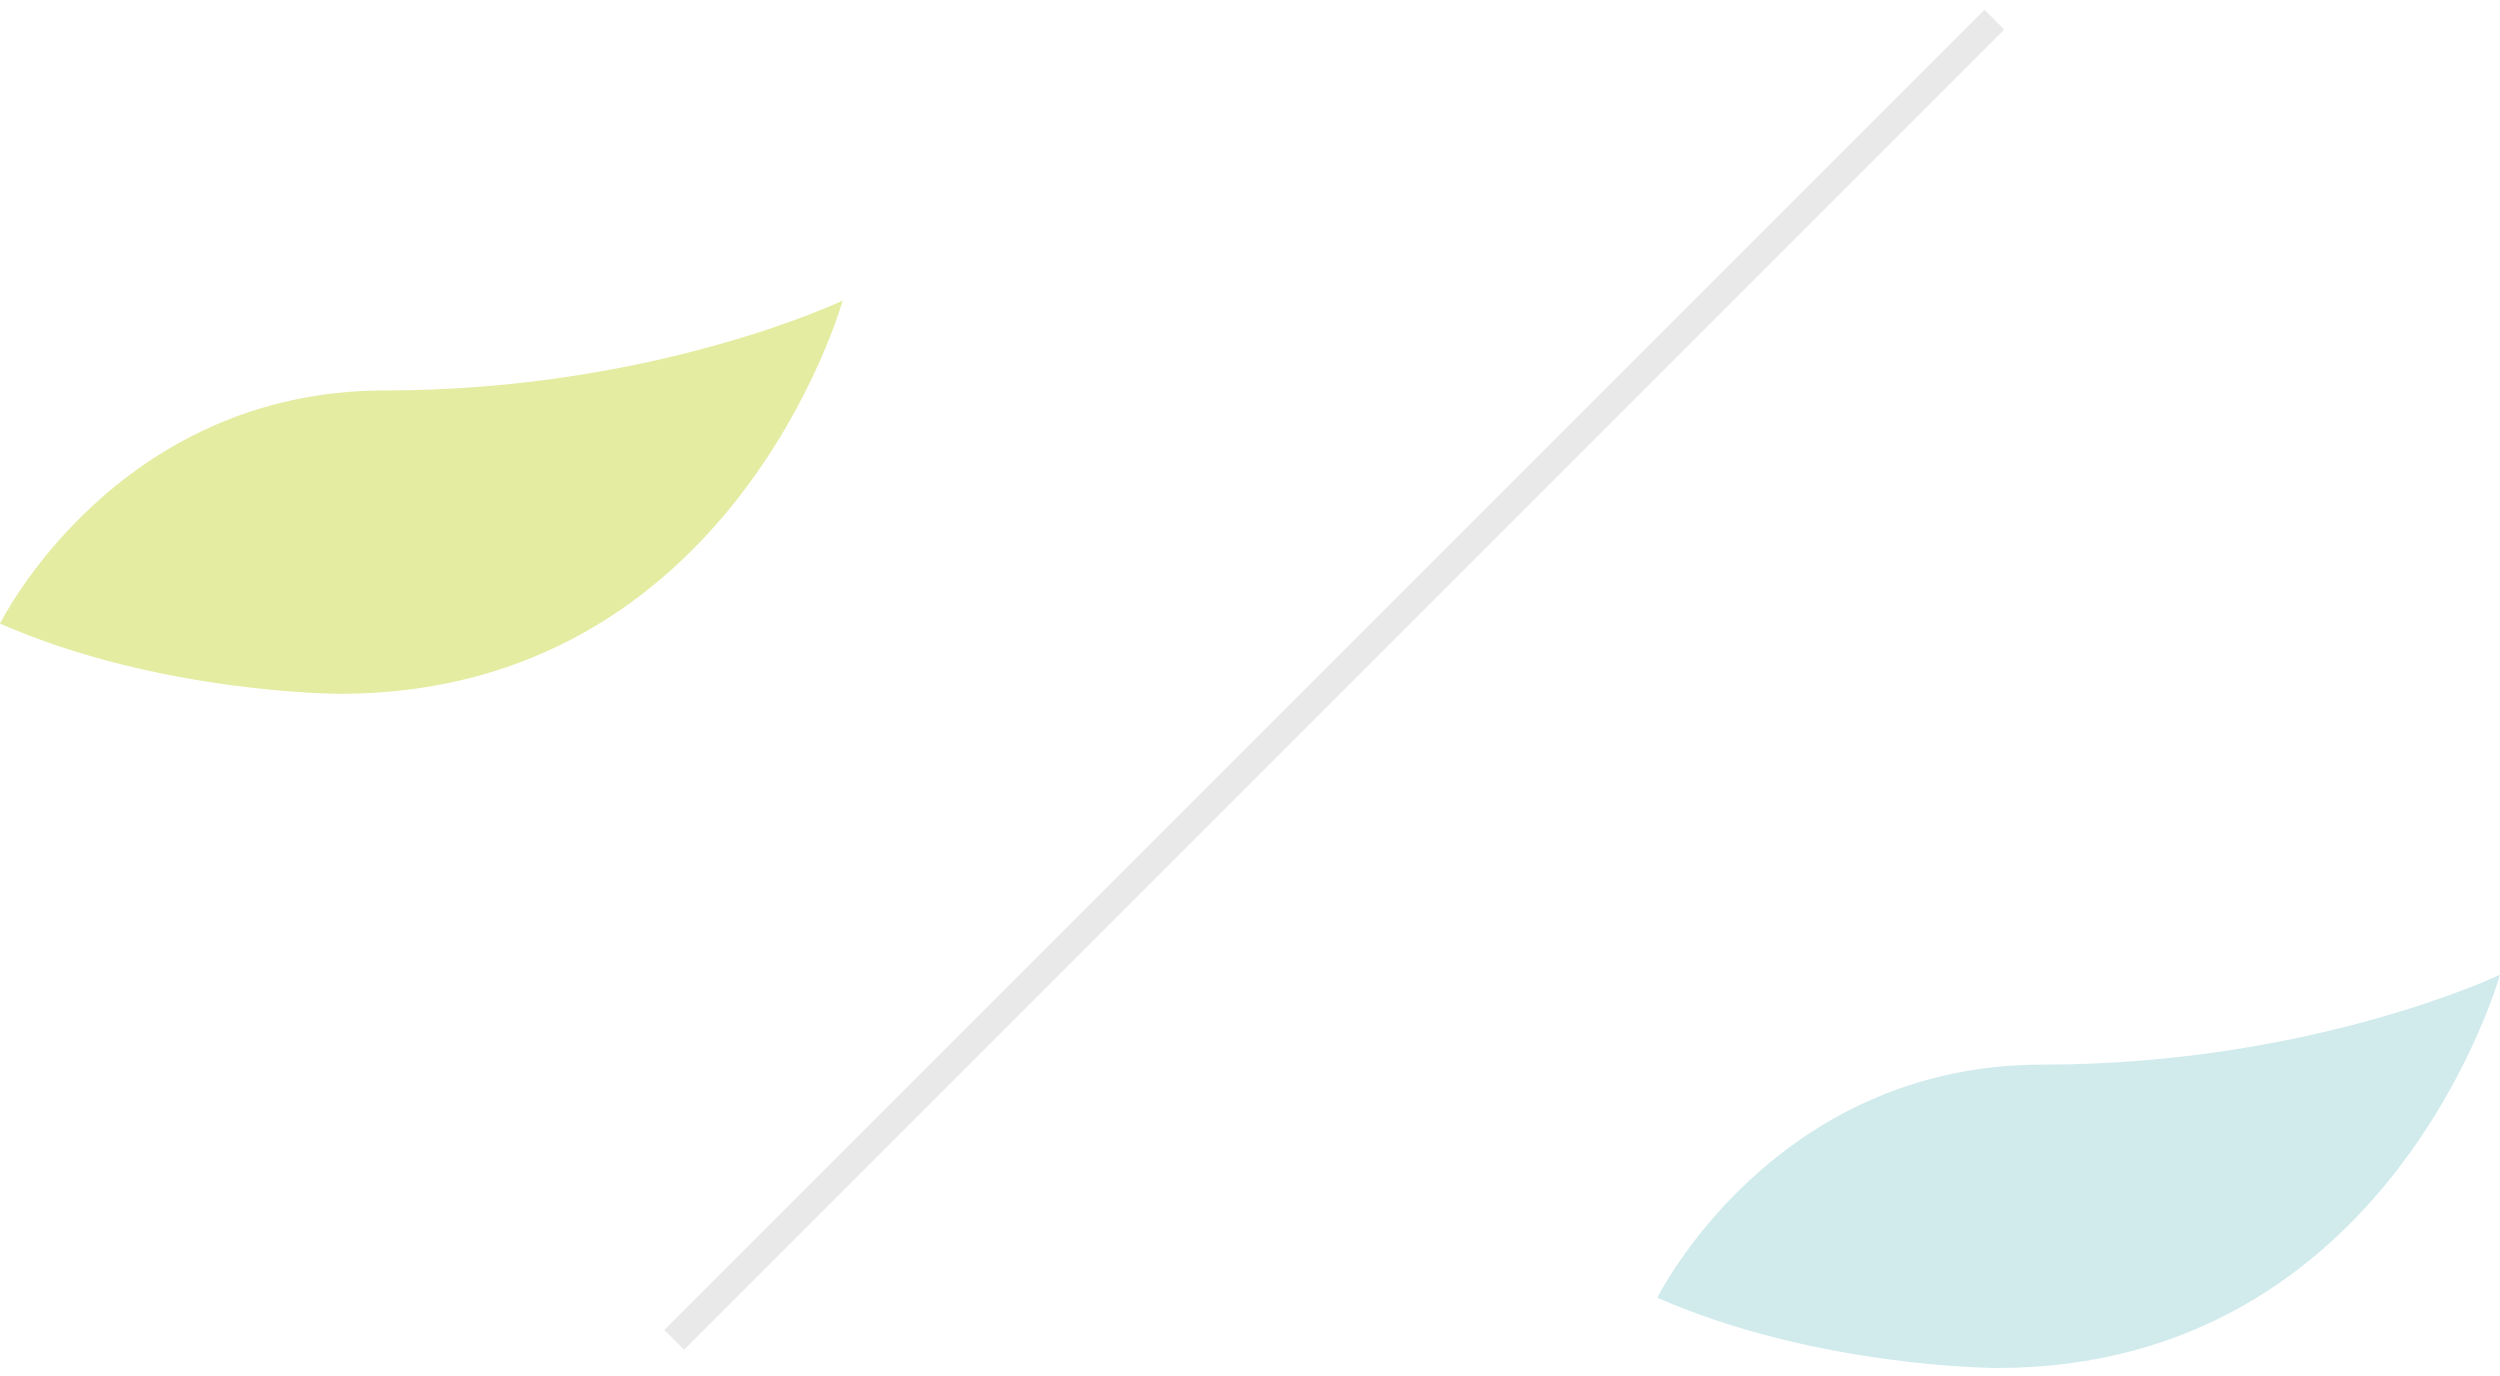 <?xml version="1.0" encoding="UTF-8"?>
<svg id="concept02-image3.svg" xmlns="http://www.w3.org/2000/svg" version="1.1" viewBox="0 0 89 49">
  <!-- Generator: Adobe Illustrator 29.0.1, SVG Export Plug-In . SVG Version: 2.1.0 Build 192)  -->
  <defs>
    <style>
      .st0 {
        fill: #d1ebed;
      }

      .st1 {
        fill: none;
        stroke: #e9e9e9;
        stroke-miterlimit: 10;
      }

      .st2 {
        fill: #e4eca1;
      }
    </style>
  </defs>
  <path class="st2" d="M0,22.2s4.1-8.3,13.7-8.3,16.3-3.2,16.3-3.2c0,0-3.9,14-17.9,14,0,0-6.4,0-12.1-2.5Z"/>
  <path class="st0" d="M59,46.2s4.1-8.3,13.7-8.3,16.3-3.2,16.3-3.2c0,0-3.9,14-17.9,14,0,0-6.4,0-12.1-2.5Z"/>
  <line class="st1" x1="71" y1=".7" x2="24" y2="47.7"/>
</svg>